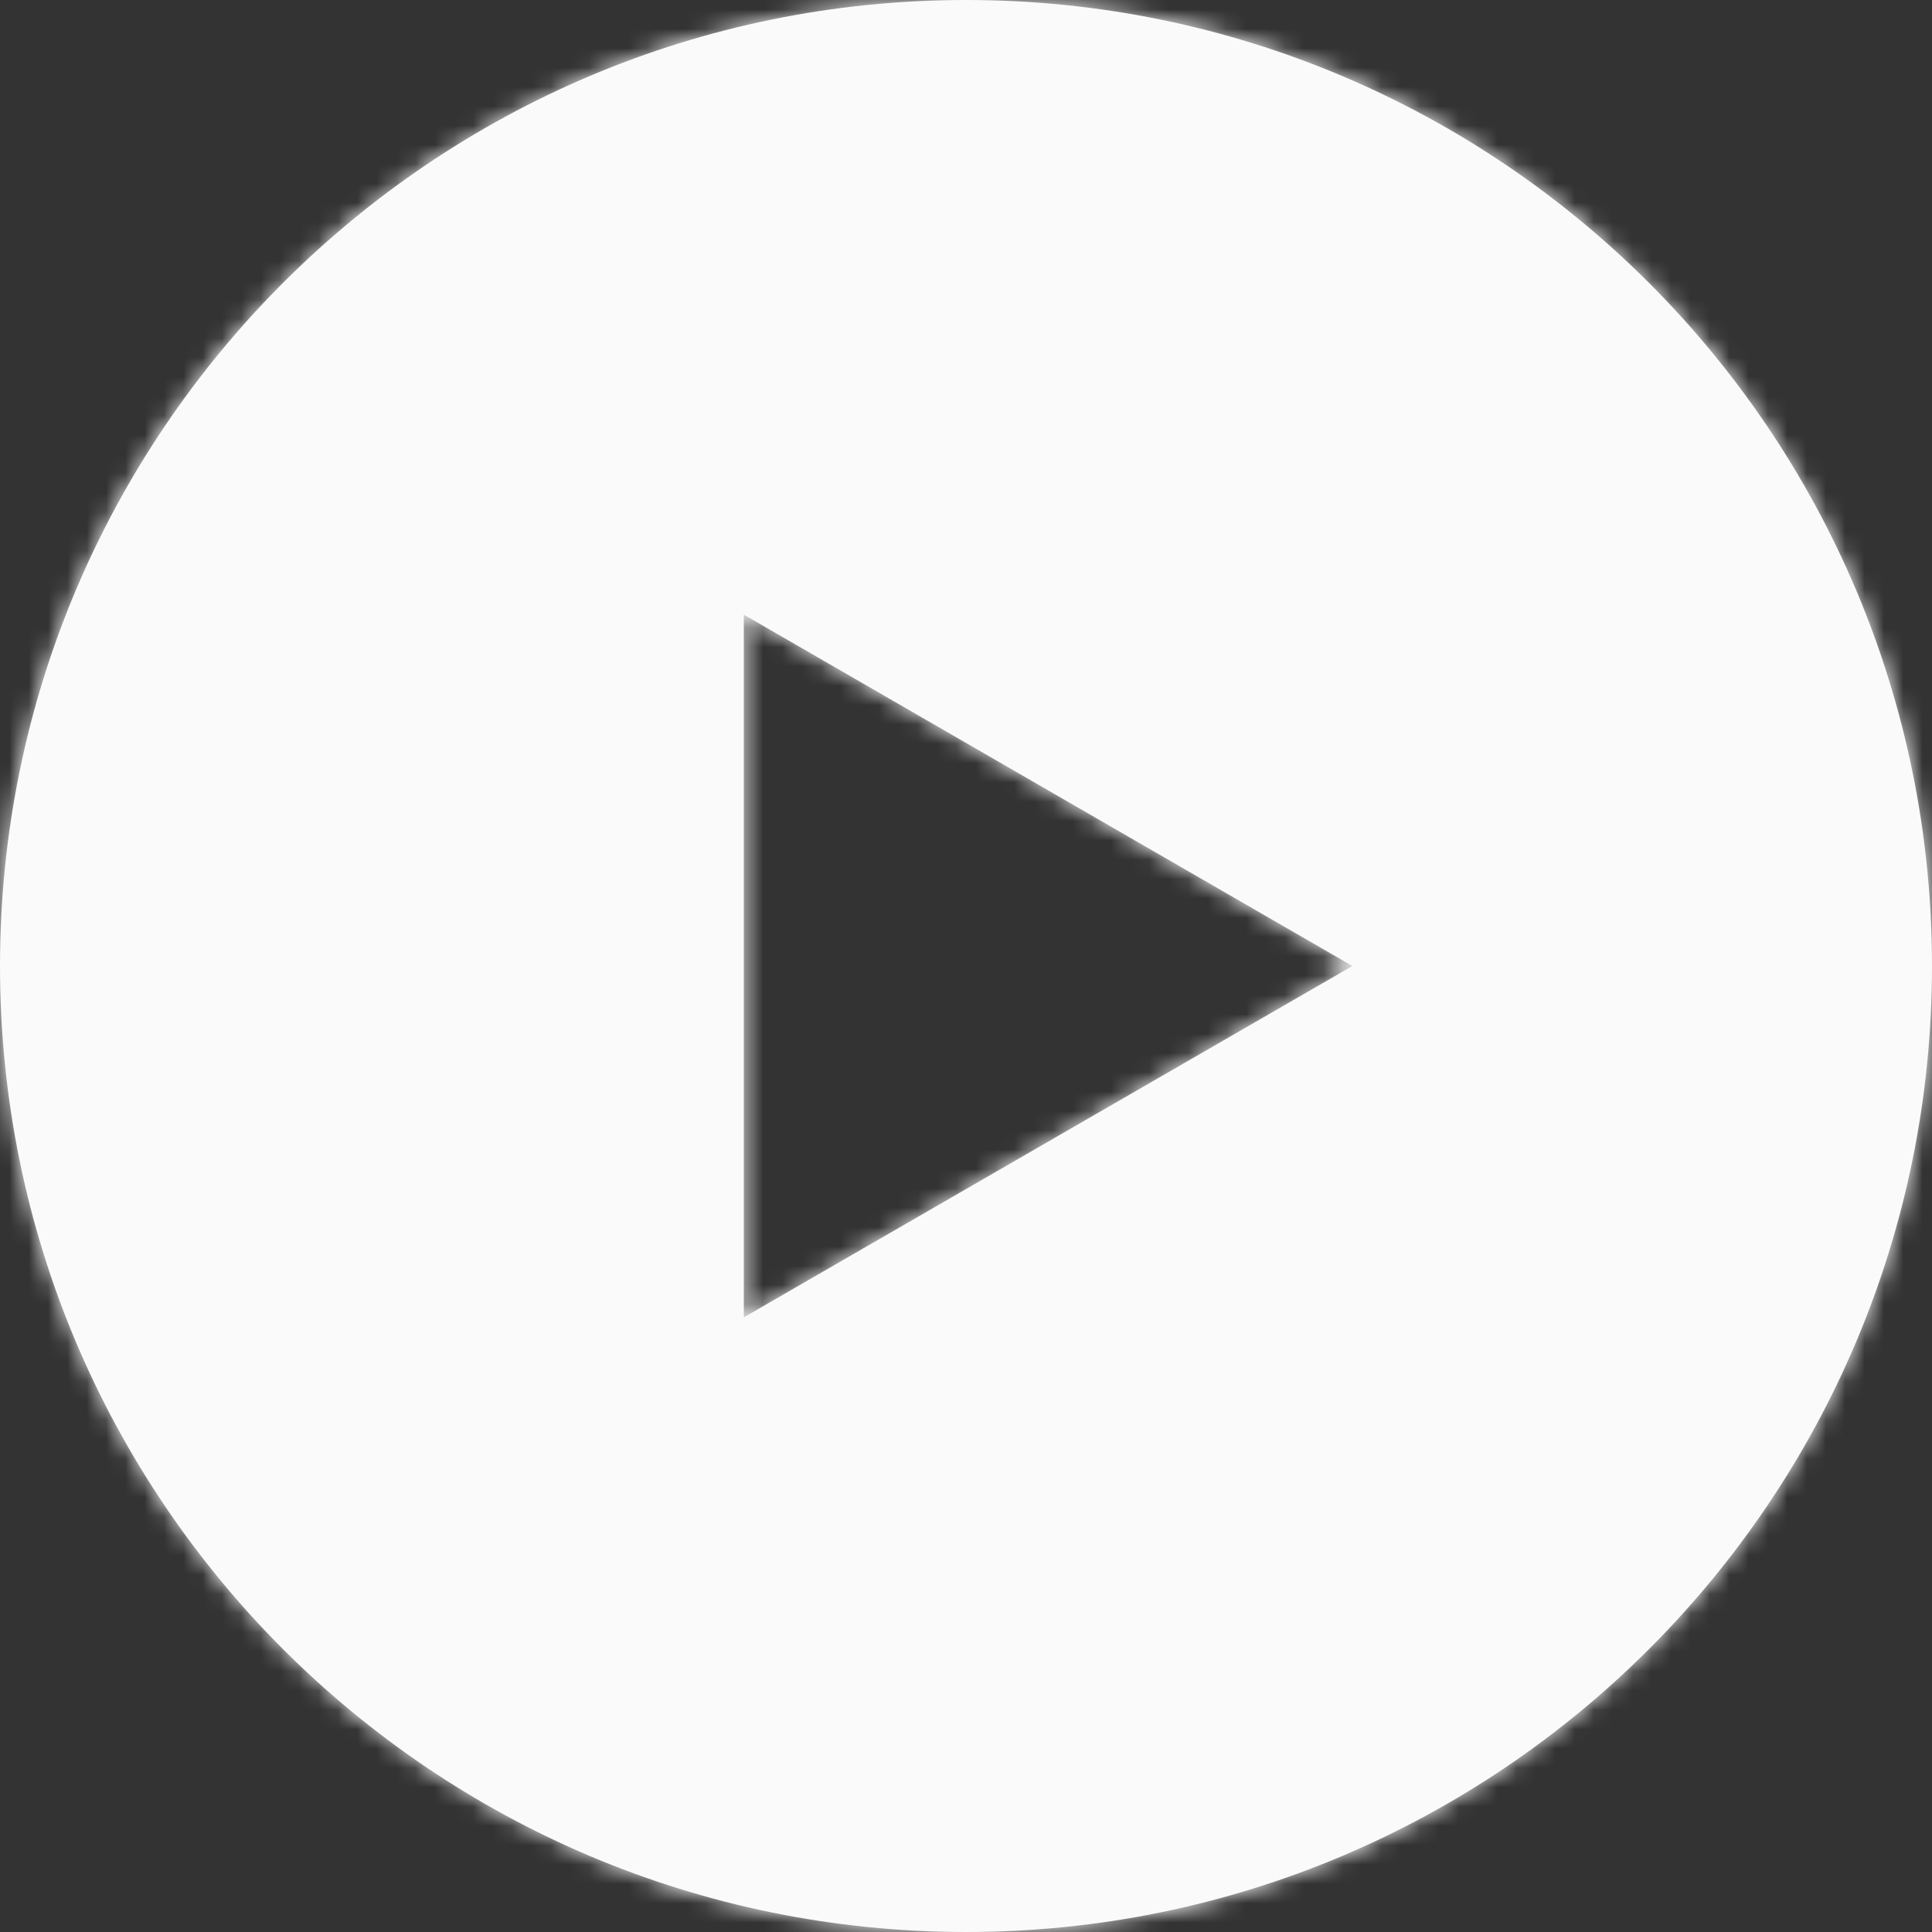 <?xml version="1.0" encoding="UTF-8"?> <svg xmlns="http://www.w3.org/2000/svg" width="100" height="100" viewBox="0 0 100 100" fill="none"><rect x="0" y="0" width="100" height="100" fill="#333333" stroke="none"/> <mask id="path-1-inside-1_551_4" fill="white"> <path fill-rule="evenodd" clip-rule="evenodd" d="M50 100C77.614 100 100 77.614 100 50C100 22.386 77.614 0 50 0C22.386 0 0 22.386 0 50C0 77.614 22.386 100 50 100ZM38.5 68.186L70 50L38.5 31.814V68.186Z"></path> </mask> <path fill-rule="evenodd" clip-rule="evenodd" d="M50 100C77.614 100 100 77.614 100 50C100 22.386 77.614 0 50 0C22.386 0 0 22.386 0 50C0 77.614 22.386 100 50 100ZM38.5 68.186L70 50L38.5 31.814V68.186Z" fill="#FAFAFA"></path> <path d="M70 50L71 51.732L74 50L71 48.268L70 50ZM38.5 68.186H36.5V71.651L39.5 69.919L38.5 68.186ZM38.5 31.814L39.5 30.081L36.5 28.349V31.814H38.5ZM98 50C98 76.51 76.51 98 50 98V102C78.719 102 102 78.719 102 50H98ZM50 2C76.51 2 98 23.49 98 50H102C102 21.281 78.719 -2 50 -2V2ZM2 50C2 23.49 23.49 2 50 2V-2C21.281 -2 -2 21.281 -2 50H2ZM50 98C23.49 98 2 76.51 2 50H-2C-2 78.719 21.281 102 50 102V98ZM69 48.268L37.5 66.454L39.5 69.919L71 51.732L69 48.268ZM37.5 33.545L69 51.732L71 48.268L39.5 30.081L37.5 33.545ZM40.5 68.186V31.814H36.5V68.186H40.5Z" fill="#FAFAFA" mask="url(#path-1-inside-1_551_4)"></path> </svg> 